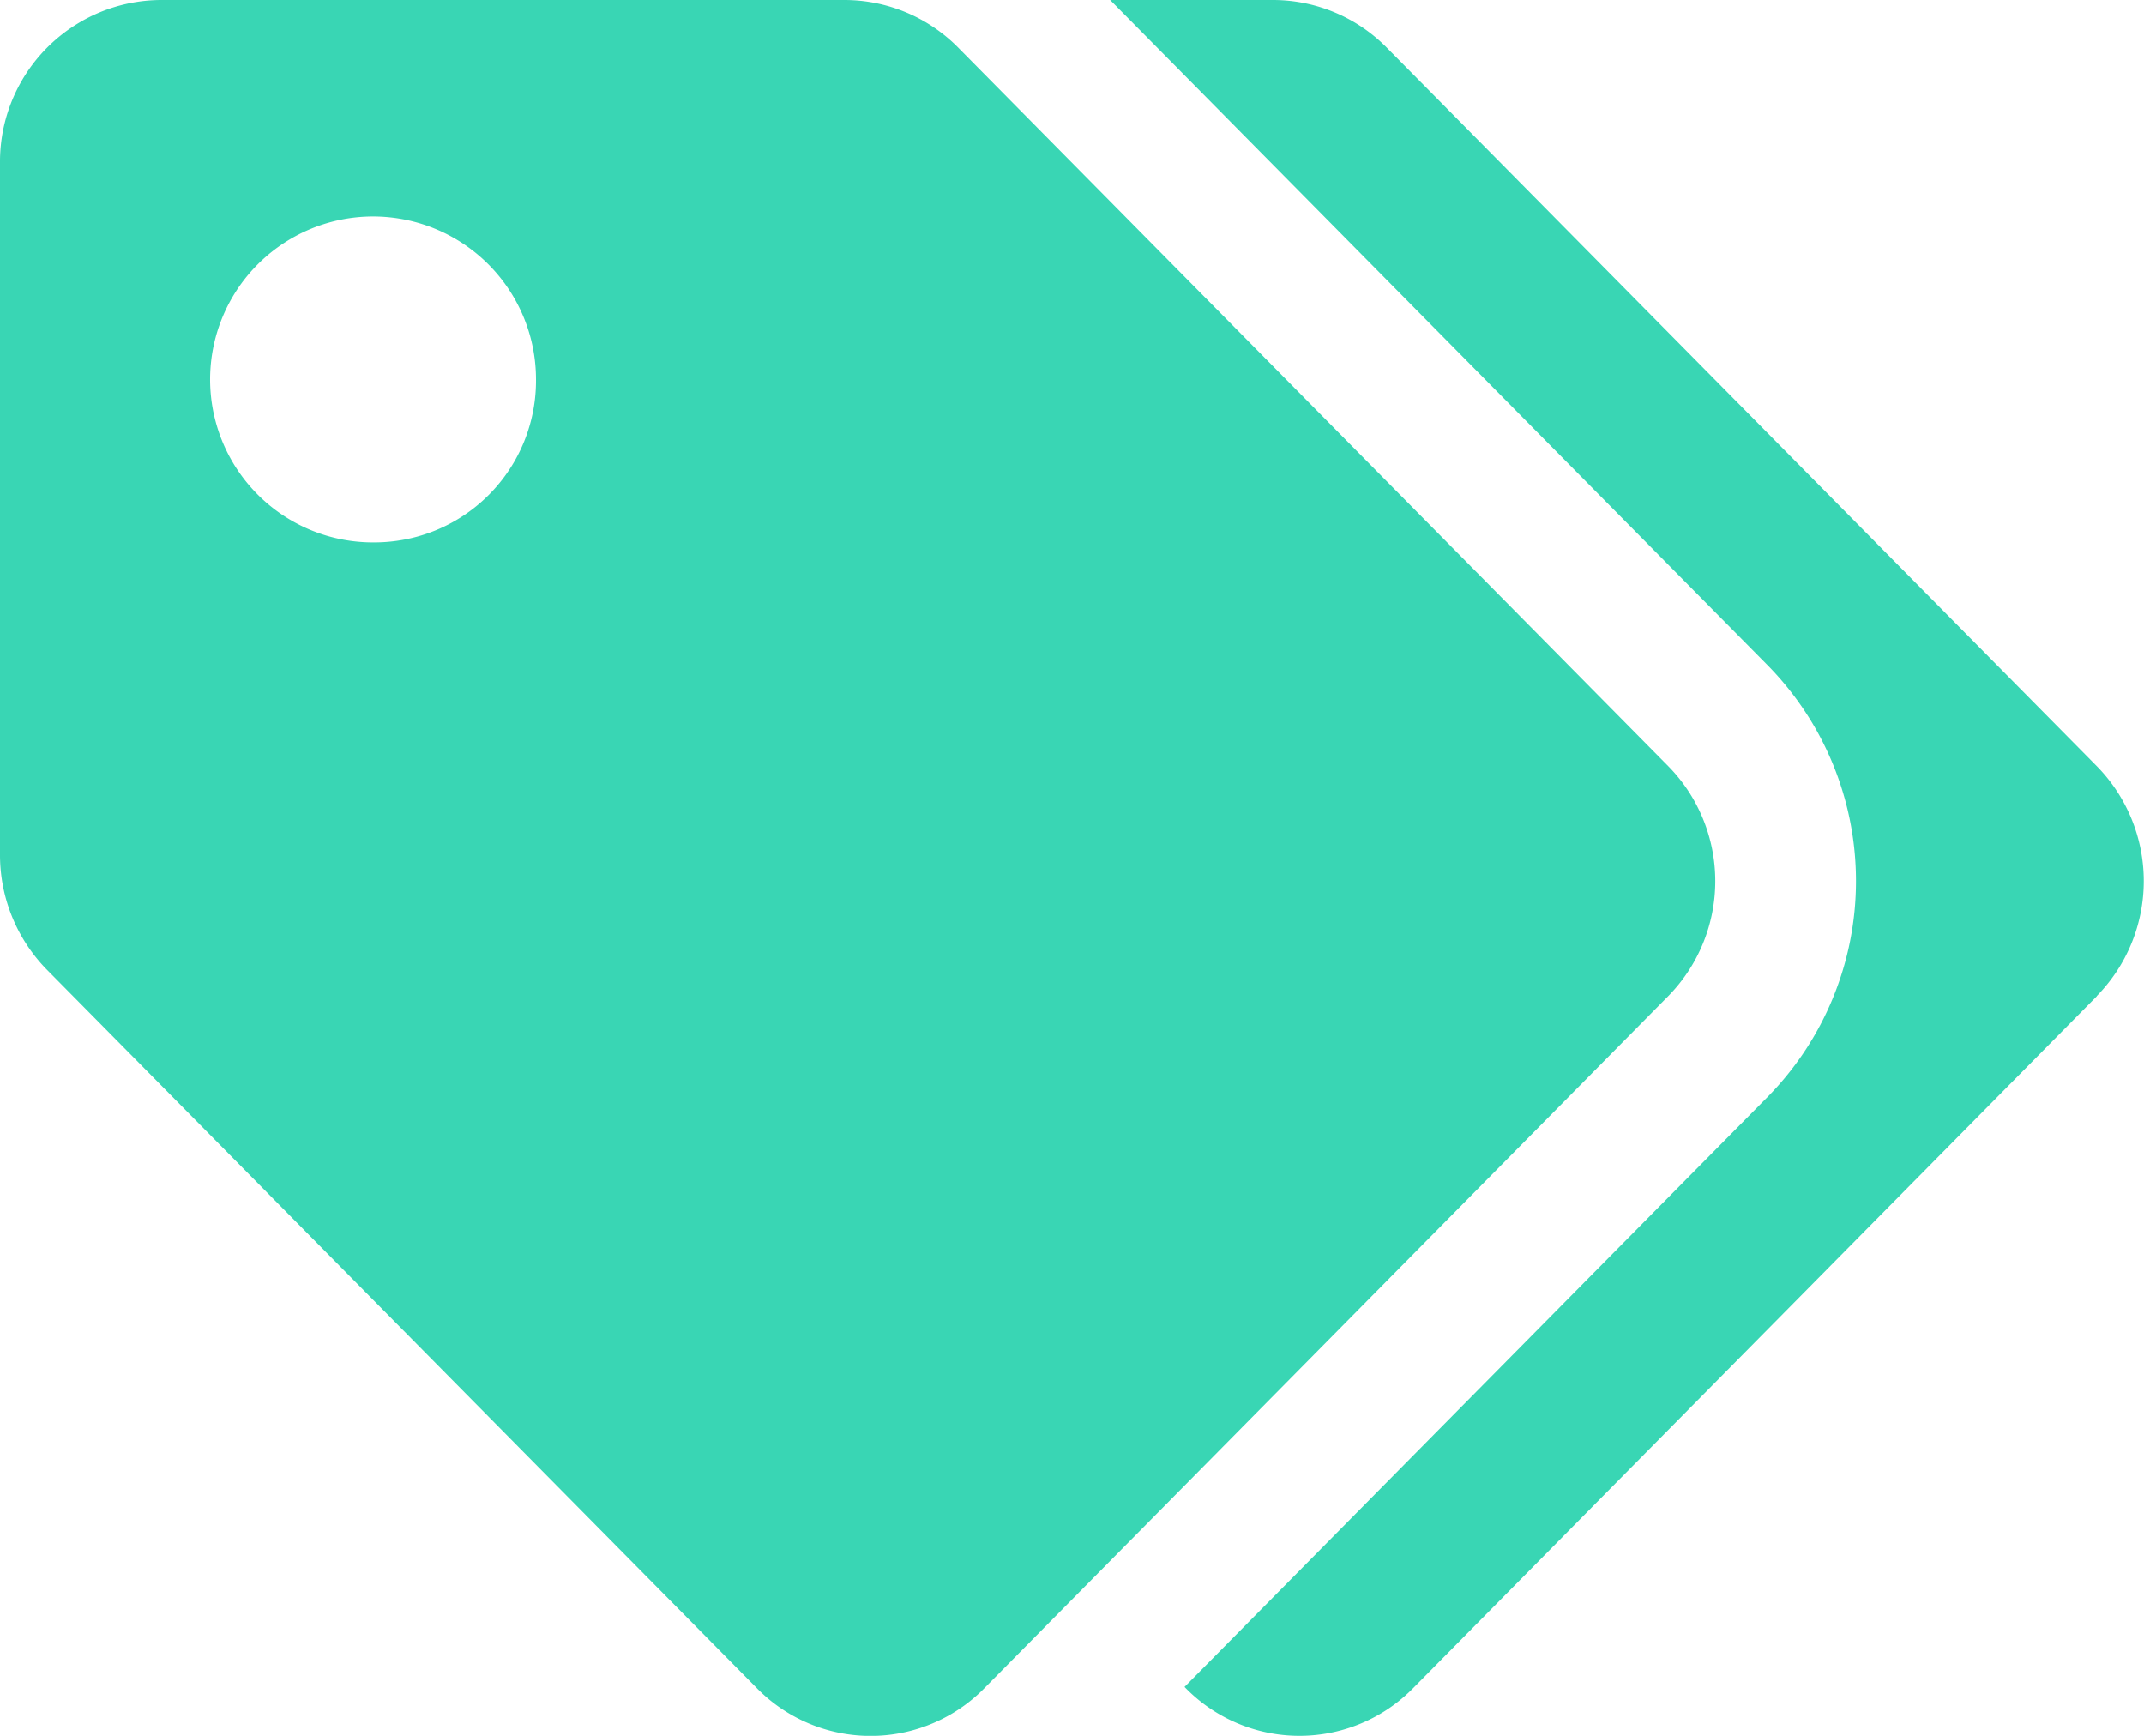 <svg height="20.238" viewBox="0 0 25 20.238" width="25" xmlns="http://www.w3.org/2000/svg"><path d="m19.451 8.931-8.277-8.375a1.864 1.864 0 0 0 -1.326-.556h-7.973a1.886 1.886 0 0 0 -1.875 1.9v8.066a1.909 1.909 0 0 0 .549 1.342l8.277 8.375a1.859 1.859 0 0 0 2.652 0l7.973-8.068a1.913 1.913 0 0 0 0-2.684zm-15.076-2.607a1.9 1.9 0 1 1 1.875-1.9 1.886 1.886 0 0 1 -1.875 1.9zm20.076 5.29-7.973 8.068a1.859 1.859 0 0 1 -2.652 0l-.014-.014 6.8-6.88a3.588 3.588 0 0 0 0-5.031l-7.667-7.757h1.9a1.864 1.864 0 0 1 1.326.556l8.277 8.375a1.913 1.913 0 0 1 0 2.683z" fill="#39d6b4"/></svg>